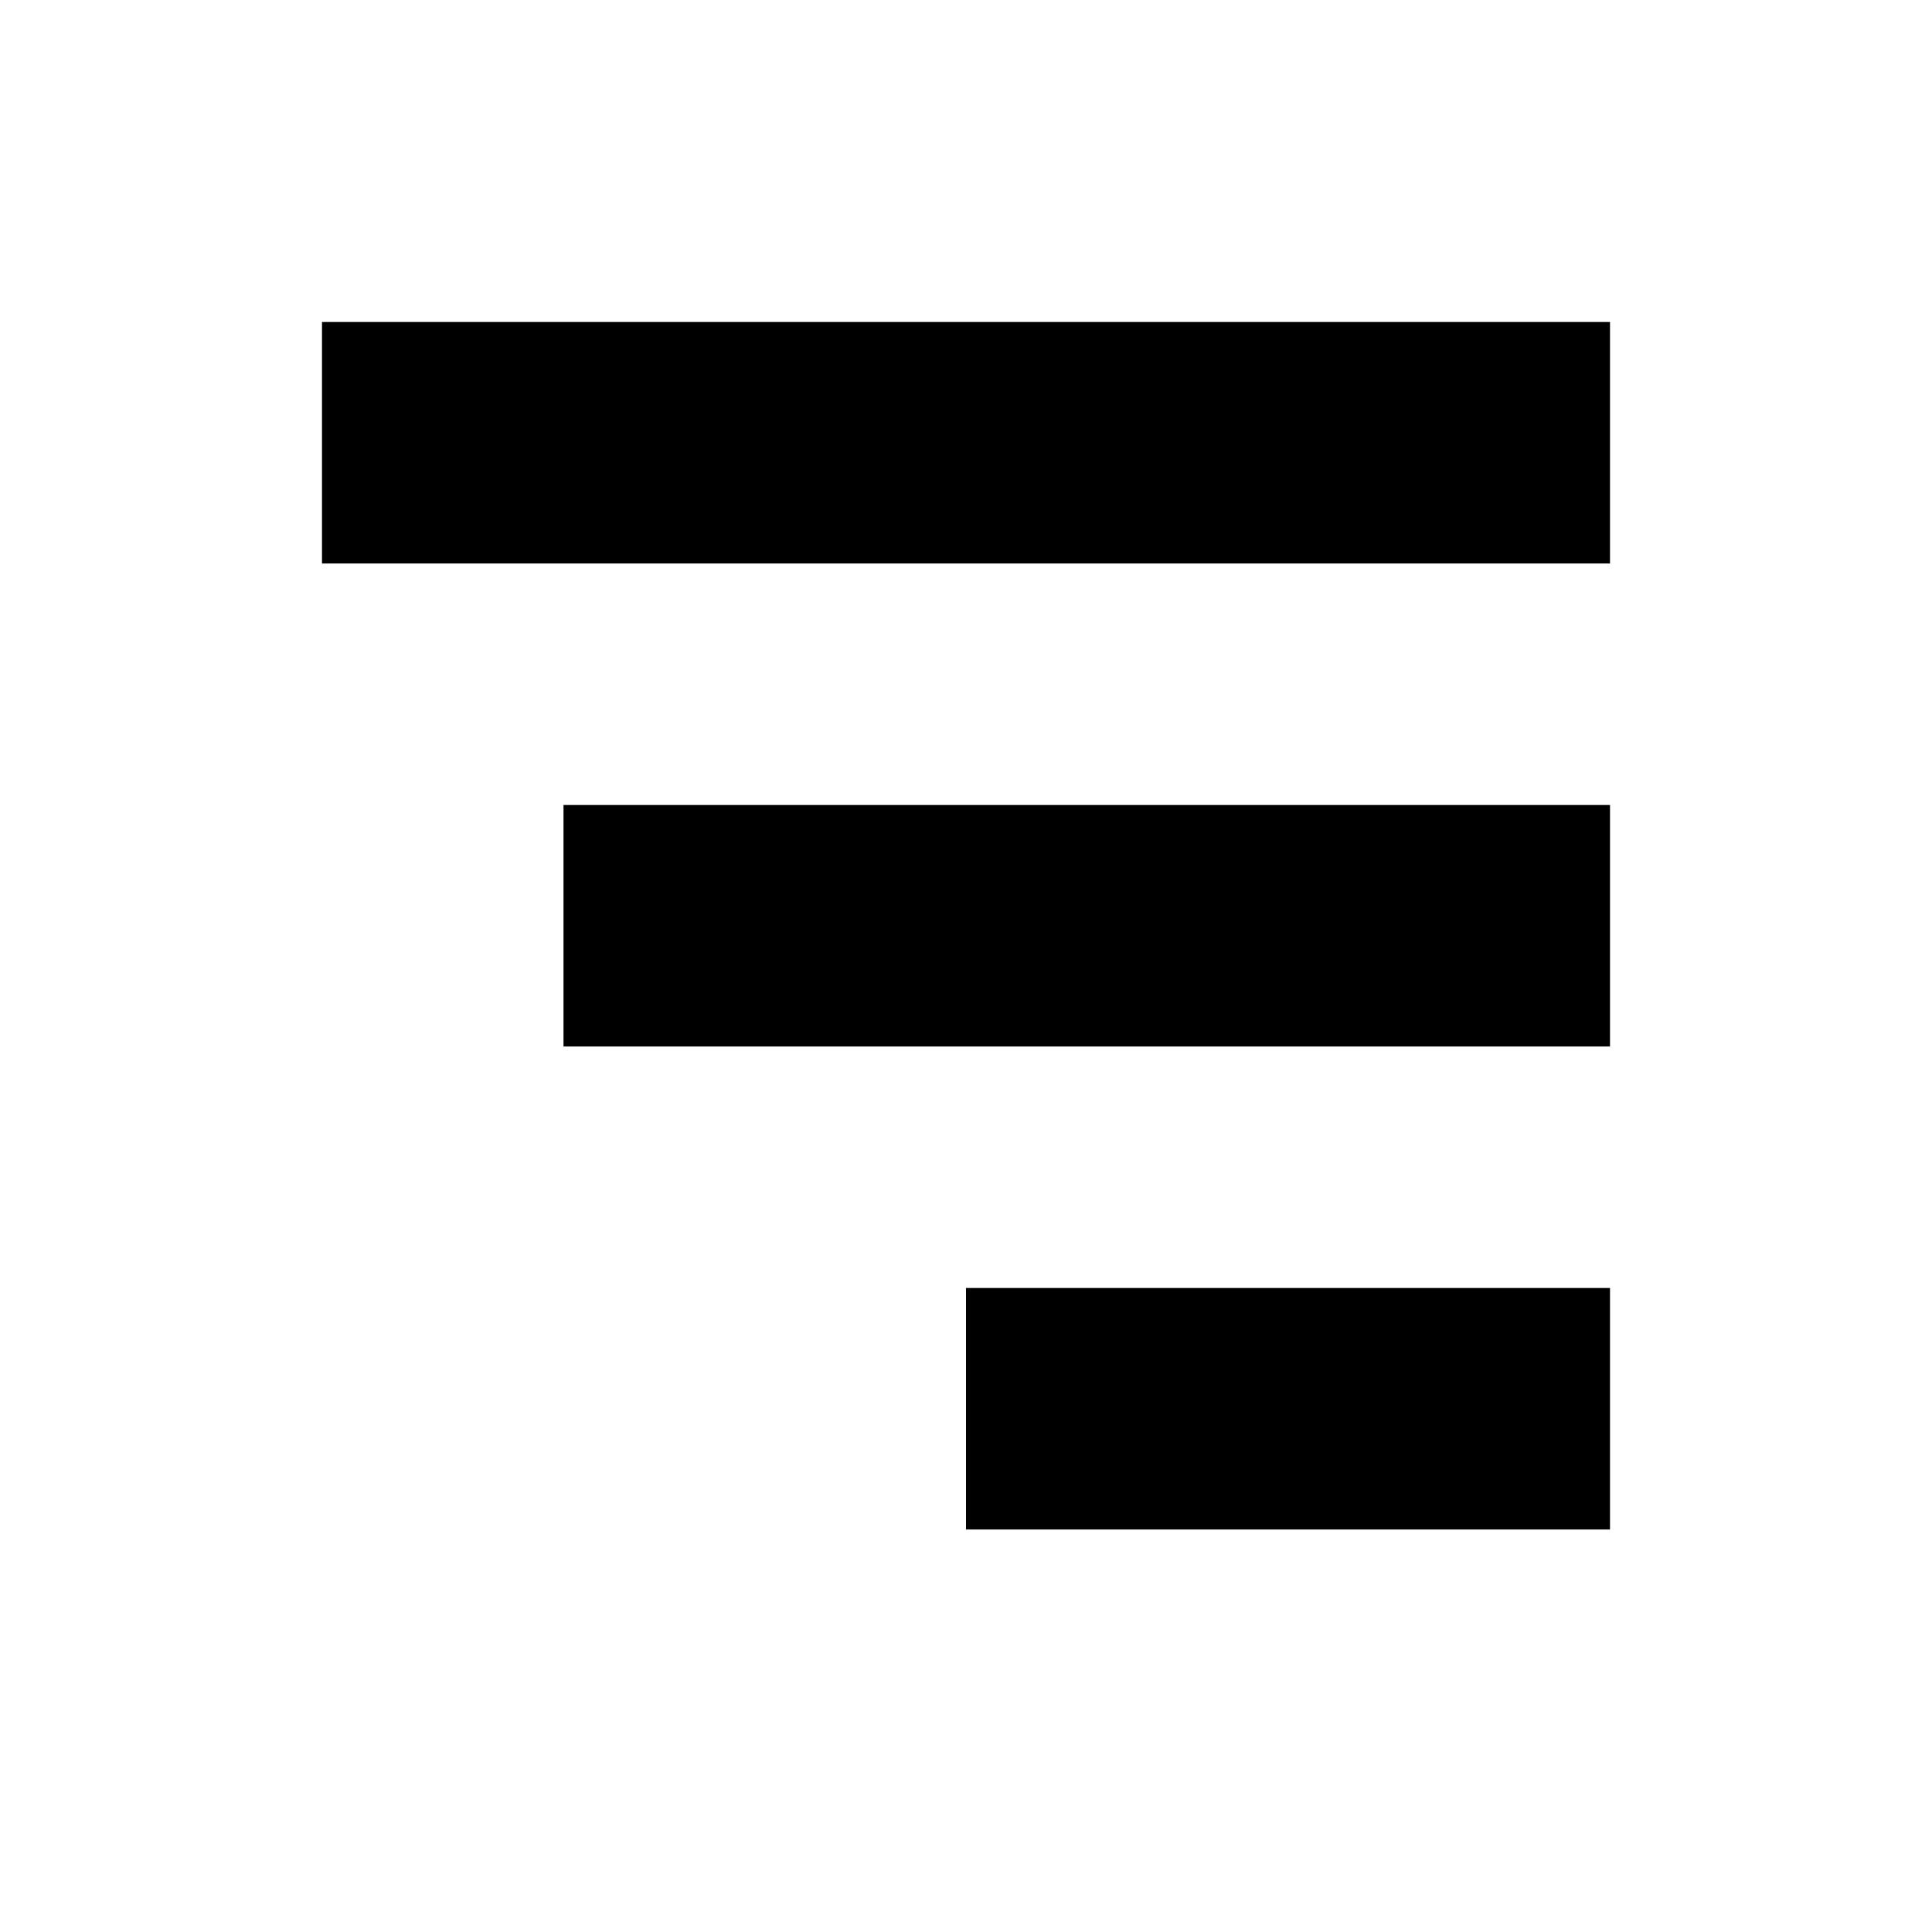 <?xml version="1.0" encoding="utf-8"?>
<svg xmlns="http://www.w3.org/2000/svg" width="24" height="24" viewBox="0 0 24 24">
    <g id="g666">
        <path d="M7 13h13v-3H7v3zm5 6h8v-3h-8v3zm8-12V4H4v3h16z" id="path668"/>
    </g>
</svg>

